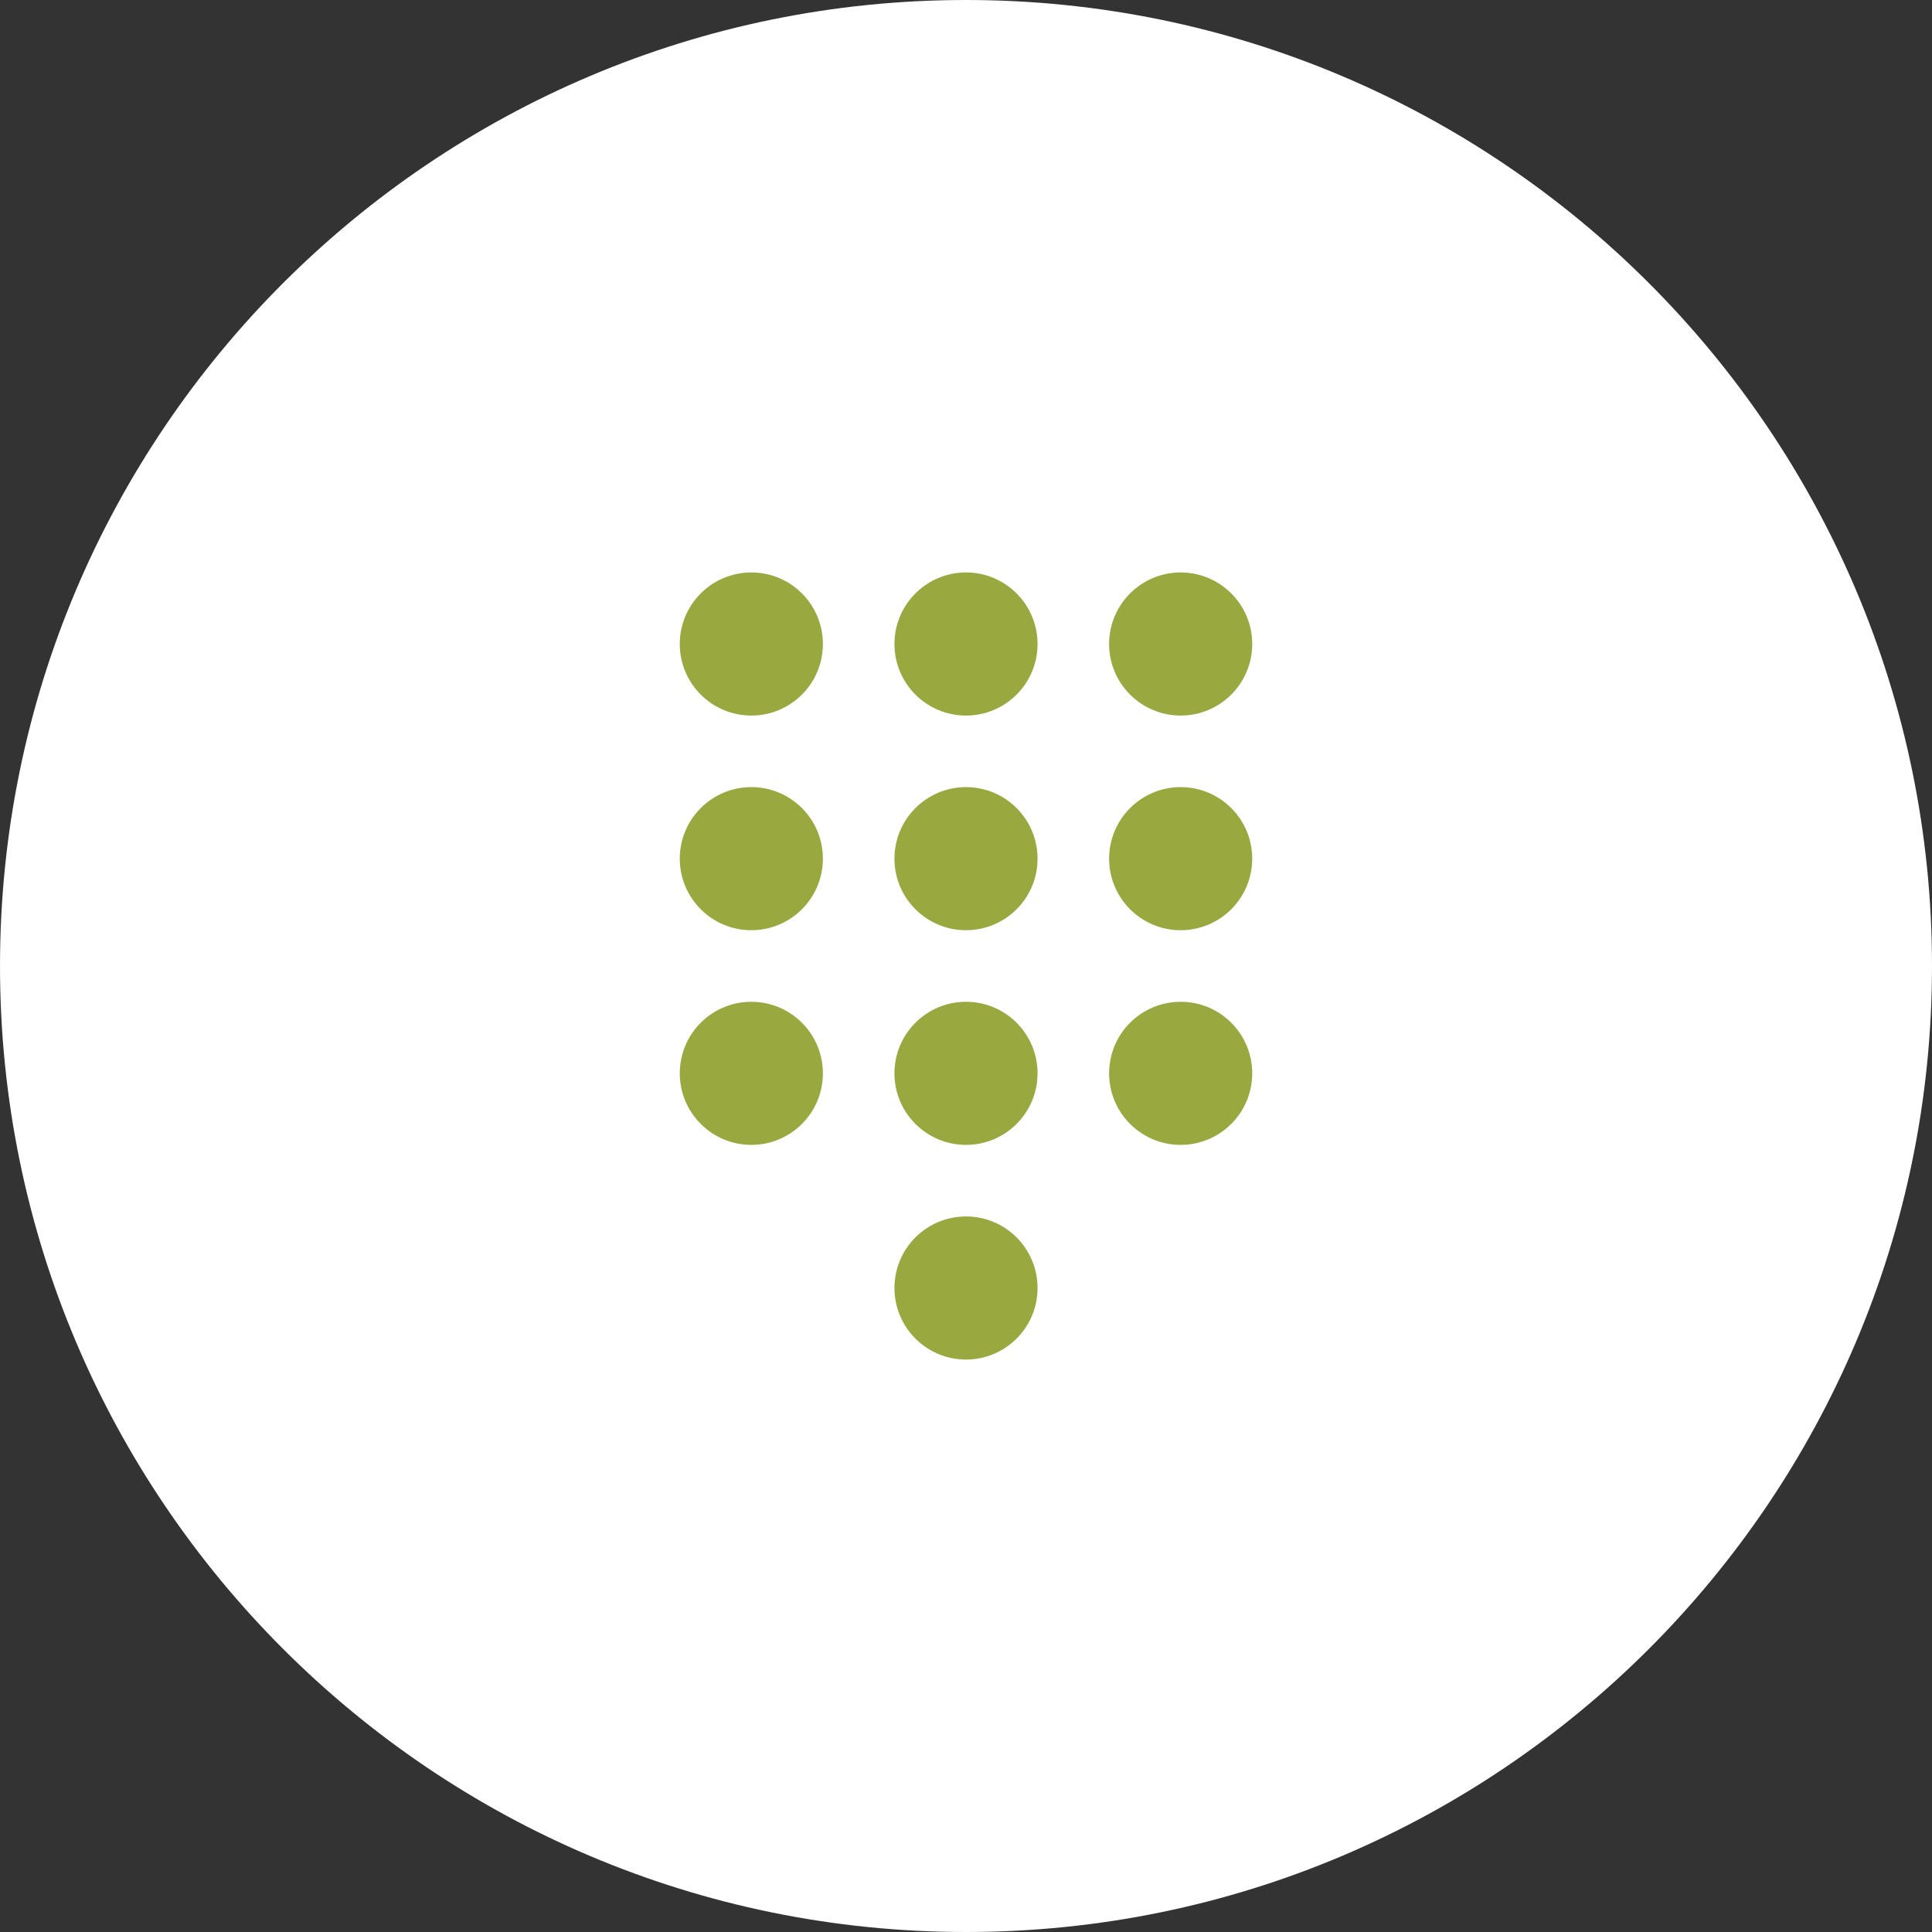 <?xml version="1.0" encoding="UTF-8"?>
<svg xmlns="http://www.w3.org/2000/svg" xmlns:xlink="http://www.w3.org/1999/xlink" version="1.1" id="katman_1" x="0px" y="0px" viewBox="0 0 54 54" style="enable-background:new 0 0 54 54;" xml:space="preserve">
<rect x="0" y="0" width="54" height="54" fill="#333333" stroke="none"/>
<style type="text/css">
	.st0{fill:#FFFFFF;}
	.st1{fill:#99A93F;}
</style>
<path class="st0" d="M27,0L27,0c14.9,0,27,12.1,27,27l0,0c0,14.9-12.1,27-27,27l0,0C12.1,54,0,41.9,0,27l0,0C0,12.1,12.1,0,27,0z"></path>
<circle class="st1" cx="21" cy="18" r="2"></circle>
<circle class="st1" cx="21" cy="24" r="2"></circle>
<circle class="st1" cx="21" cy="30" r="2"></circle>
<circle class="st1" cx="27" cy="18" r="2"></circle>
<circle class="st1" cx="27" cy="24" r="2"></circle>
<circle class="st1" cx="27" cy="30" r="2"></circle>
<circle class="st1" cx="27" cy="36" r="2"></circle>
<circle class="st1" cx="33" cy="18" r="2"></circle>
<circle class="st1" cx="33" cy="24" r="2"></circle>
<circle class="st1" cx="33" cy="30" r="2"></circle>
</svg>

